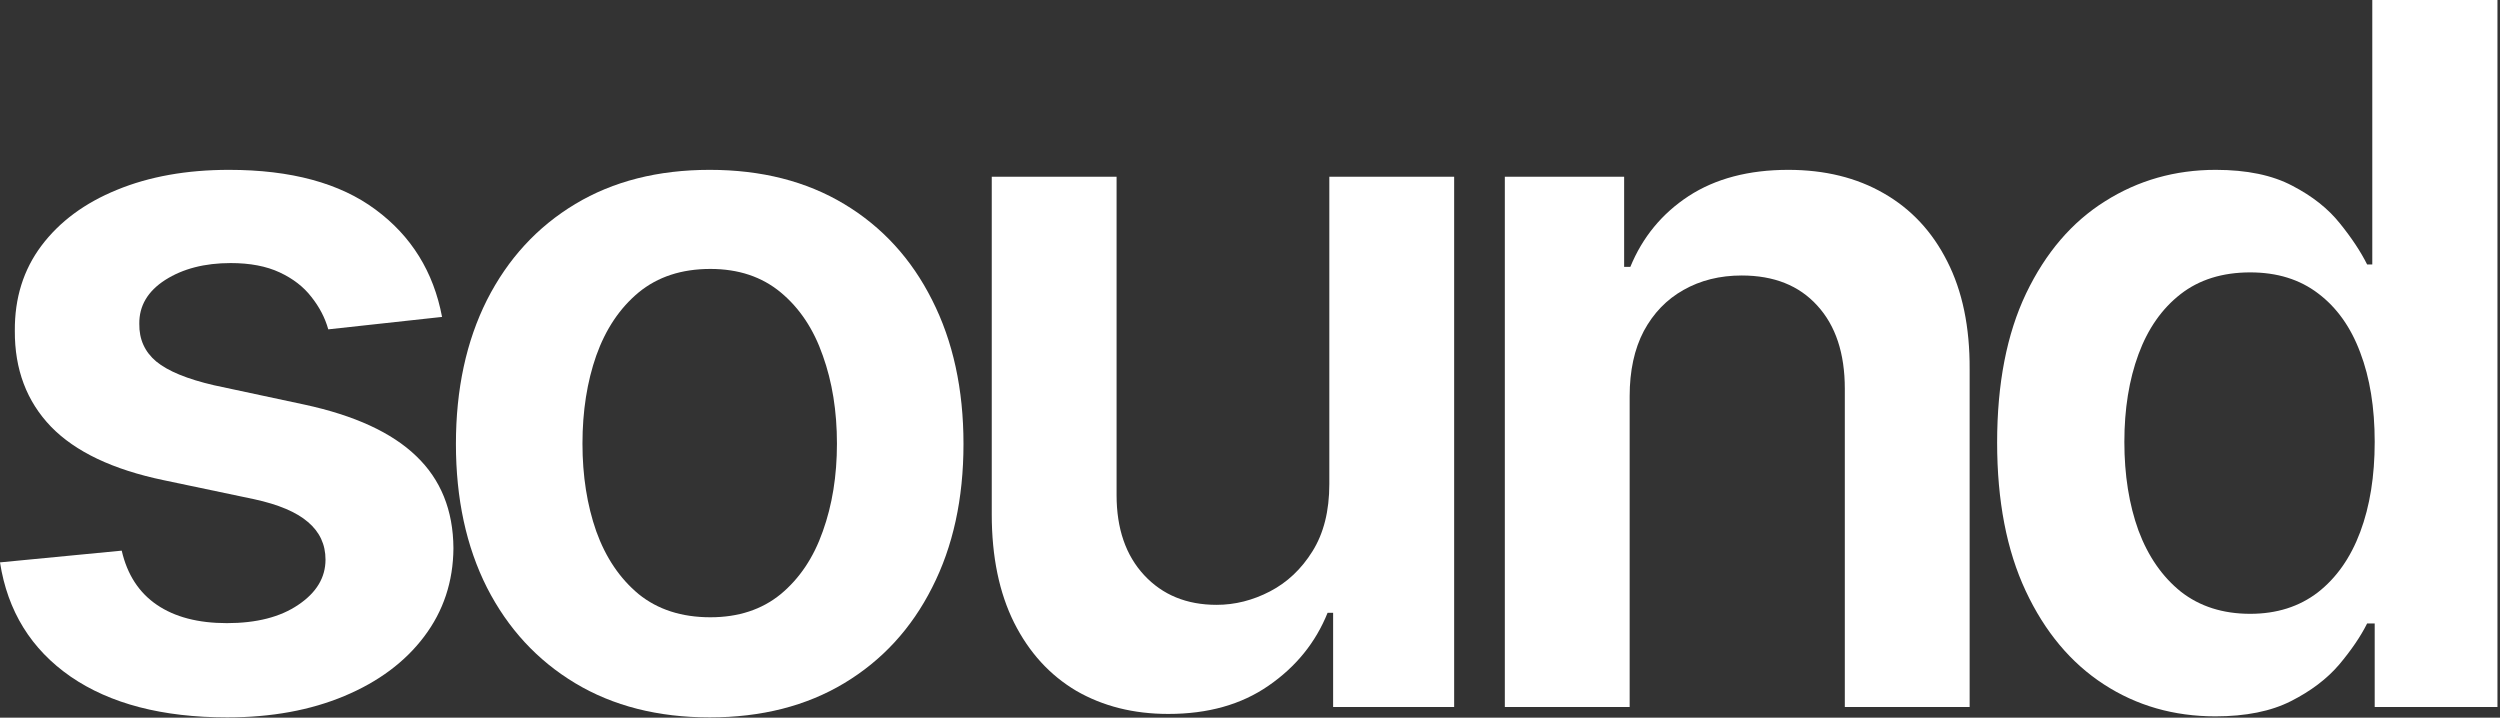 <svg width="850" height="244" viewBox="0 0 850 244" fill="none" xmlns="http://www.w3.org/2000/svg">
<rect x="0" y="0" width="850" height="244" fill="#333333" stroke="none"/>
<path d="M150.298 107.753L111.61 111.979C110.516 108.066 108.601 104.388 105.865 100.945C103.208 97.502 99.612 94.724 95.079 92.611C90.546 90.499 84.997 89.442 78.432 89.442C69.6 89.442 62.175 91.359 56.157 95.194C50.217 99.028 47.286 103.997 47.364 110.101C47.286 115.344 49.2 119.608 53.108 122.895C57.094 126.181 63.66 128.881 72.804 130.994L103.52 137.567C120.559 141.245 133.221 147.075 141.505 155.056C149.868 163.038 154.089 173.485 154.167 186.396C154.089 197.743 150.767 207.759 144.202 216.445C137.715 225.053 128.687 231.783 117.12 236.634C105.553 241.486 92.266 243.912 77.259 243.912C55.219 243.912 37.477 239.295 24.034 230.061C10.59 220.749 2.579 207.798 0 191.209L41.385 187.218C43.261 195.356 47.247 201.499 53.343 205.646C59.439 209.794 67.372 211.867 77.142 211.867C87.224 211.867 95.314 209.794 101.41 205.646C107.585 201.499 110.672 196.373 110.672 190.27C110.672 185.105 108.679 180.84 104.693 177.476C100.785 174.111 94.689 171.528 86.404 169.729L55.688 163.273C38.415 159.673 25.636 153.609 17.351 145.079C9.066 136.472 4.963 125.595 5.041 112.448C4.963 101.336 7.972 91.711 14.068 83.573C20.243 75.357 28.801 69.018 39.743 64.558C50.764 60.019 63.464 57.75 77.846 57.75C98.948 57.75 115.557 62.249 127.671 71.249C139.864 80.248 147.406 92.416 150.298 107.753Z" fill="white"/>
<path d="M241.3 243.912C223.714 243.912 208.474 240.038 195.577 232.291C182.681 224.544 172.677 213.706 165.565 199.777C158.531 185.849 155.013 169.572 155.013 150.948C155.013 132.324 158.531 116.009 165.565 102.002C172.677 87.994 182.681 77.117 195.577 69.37C208.474 61.623 223.714 57.75 241.3 57.75C258.886 57.75 274.126 61.623 287.022 69.37C299.919 77.117 309.884 87.994 316.918 102.002C324.03 116.009 327.586 132.324 327.586 150.948C327.586 169.572 324.03 185.849 316.918 199.777C309.884 213.706 299.919 224.544 287.022 232.291C274.126 240.038 258.886 243.912 241.3 243.912ZM241.534 209.872C251.07 209.872 259.042 207.251 265.451 202.008C271.86 196.686 276.627 189.566 279.754 180.645C282.958 171.724 284.56 161.786 284.56 150.831C284.56 139.797 282.958 129.82 279.754 120.899C276.627 111.9 271.86 104.74 265.451 99.419C259.042 94.098 251.07 91.438 241.534 91.438C231.765 91.438 223.636 94.098 217.149 99.419C210.74 104.74 205.933 111.9 202.729 120.899C199.603 129.82 198.039 139.797 198.039 150.831C198.039 161.786 199.603 171.724 202.729 180.645C205.933 189.566 210.74 196.686 217.149 202.008C223.636 207.251 231.765 209.872 241.534 209.872Z" fill="white"/>
<path d="M451.972 164.564V60.098H494.412V240.39H453.261V208.346H451.385C447.321 218.441 440.639 226.696 431.338 233.113C422.115 239.529 410.743 242.738 397.222 242.738C385.42 242.738 374.986 240.116 365.92 234.874C356.931 229.552 349.897 221.845 344.817 211.75C339.737 201.577 337.196 189.292 337.196 174.893V60.098H379.636V168.32C379.636 179.745 382.763 188.822 389.015 195.552C395.268 202.282 403.474 205.646 413.635 205.646C419.888 205.646 425.945 204.12 431.807 201.069C437.669 198.017 442.475 193.478 446.227 187.453C450.057 181.349 451.972 173.72 451.972 164.564Z" fill="white"/>
<path d="M554.082 134.75V240.39H511.642V60.098H552.206V90.733H554.316C558.459 80.639 565.063 72.618 574.129 66.671C583.274 60.724 594.568 57.75 608.011 57.75C620.438 57.75 631.263 60.411 640.485 65.732C649.786 71.053 656.977 78.761 662.057 88.855C667.216 98.95 669.756 111.196 669.677 125.595V240.39H627.238V132.168C627.238 120.117 624.111 110.688 617.859 103.88C611.684 97.072 603.126 93.668 592.184 93.668C584.759 93.668 578.154 95.311 572.371 98.598C566.665 101.806 562.171 106.462 558.888 112.566C555.684 118.669 554.082 126.064 554.082 134.75Z" fill="white"/>
<path d="M753.235 243.559C739.088 243.559 726.426 239.921 715.25 232.643C704.073 225.366 695.242 214.802 688.754 200.951C682.267 187.101 679.024 170.276 679.024 150.479C679.024 130.446 682.306 113.544 688.872 99.771C695.515 85.921 704.464 75.474 715.719 68.431C726.974 61.31 739.518 57.75 753.352 57.75C763.903 57.75 772.579 59.55 779.379 63.149C786.178 66.671 791.571 70.936 795.557 75.944C799.544 80.874 802.631 85.529 804.819 89.912H806.578V0H849.135V240.39H807.398V211.985H804.819C802.631 216.367 799.465 221.023 795.323 225.953C791.181 230.804 785.71 234.952 778.91 238.395C772.11 241.838 763.552 243.559 753.235 243.559ZM765.076 208.698C774.064 208.698 781.724 206.272 788.054 201.421C794.385 196.491 799.192 189.644 802.474 180.88C805.757 172.115 807.398 161.903 807.398 150.244C807.398 138.584 805.757 128.451 802.474 119.843C799.27 111.235 794.502 104.545 788.172 99.771C781.919 94.998 774.22 92.611 765.076 92.611C755.619 92.611 747.725 95.076 741.394 100.006C735.063 104.936 730.295 111.744 727.091 120.43C723.886 129.116 722.284 139.054 722.284 150.244C722.284 161.512 723.886 171.568 727.091 180.41C730.374 189.174 735.18 196.1 741.511 201.186C747.92 206.194 755.775 208.698 765.076 208.698Z" fill="white"/>
</svg>
